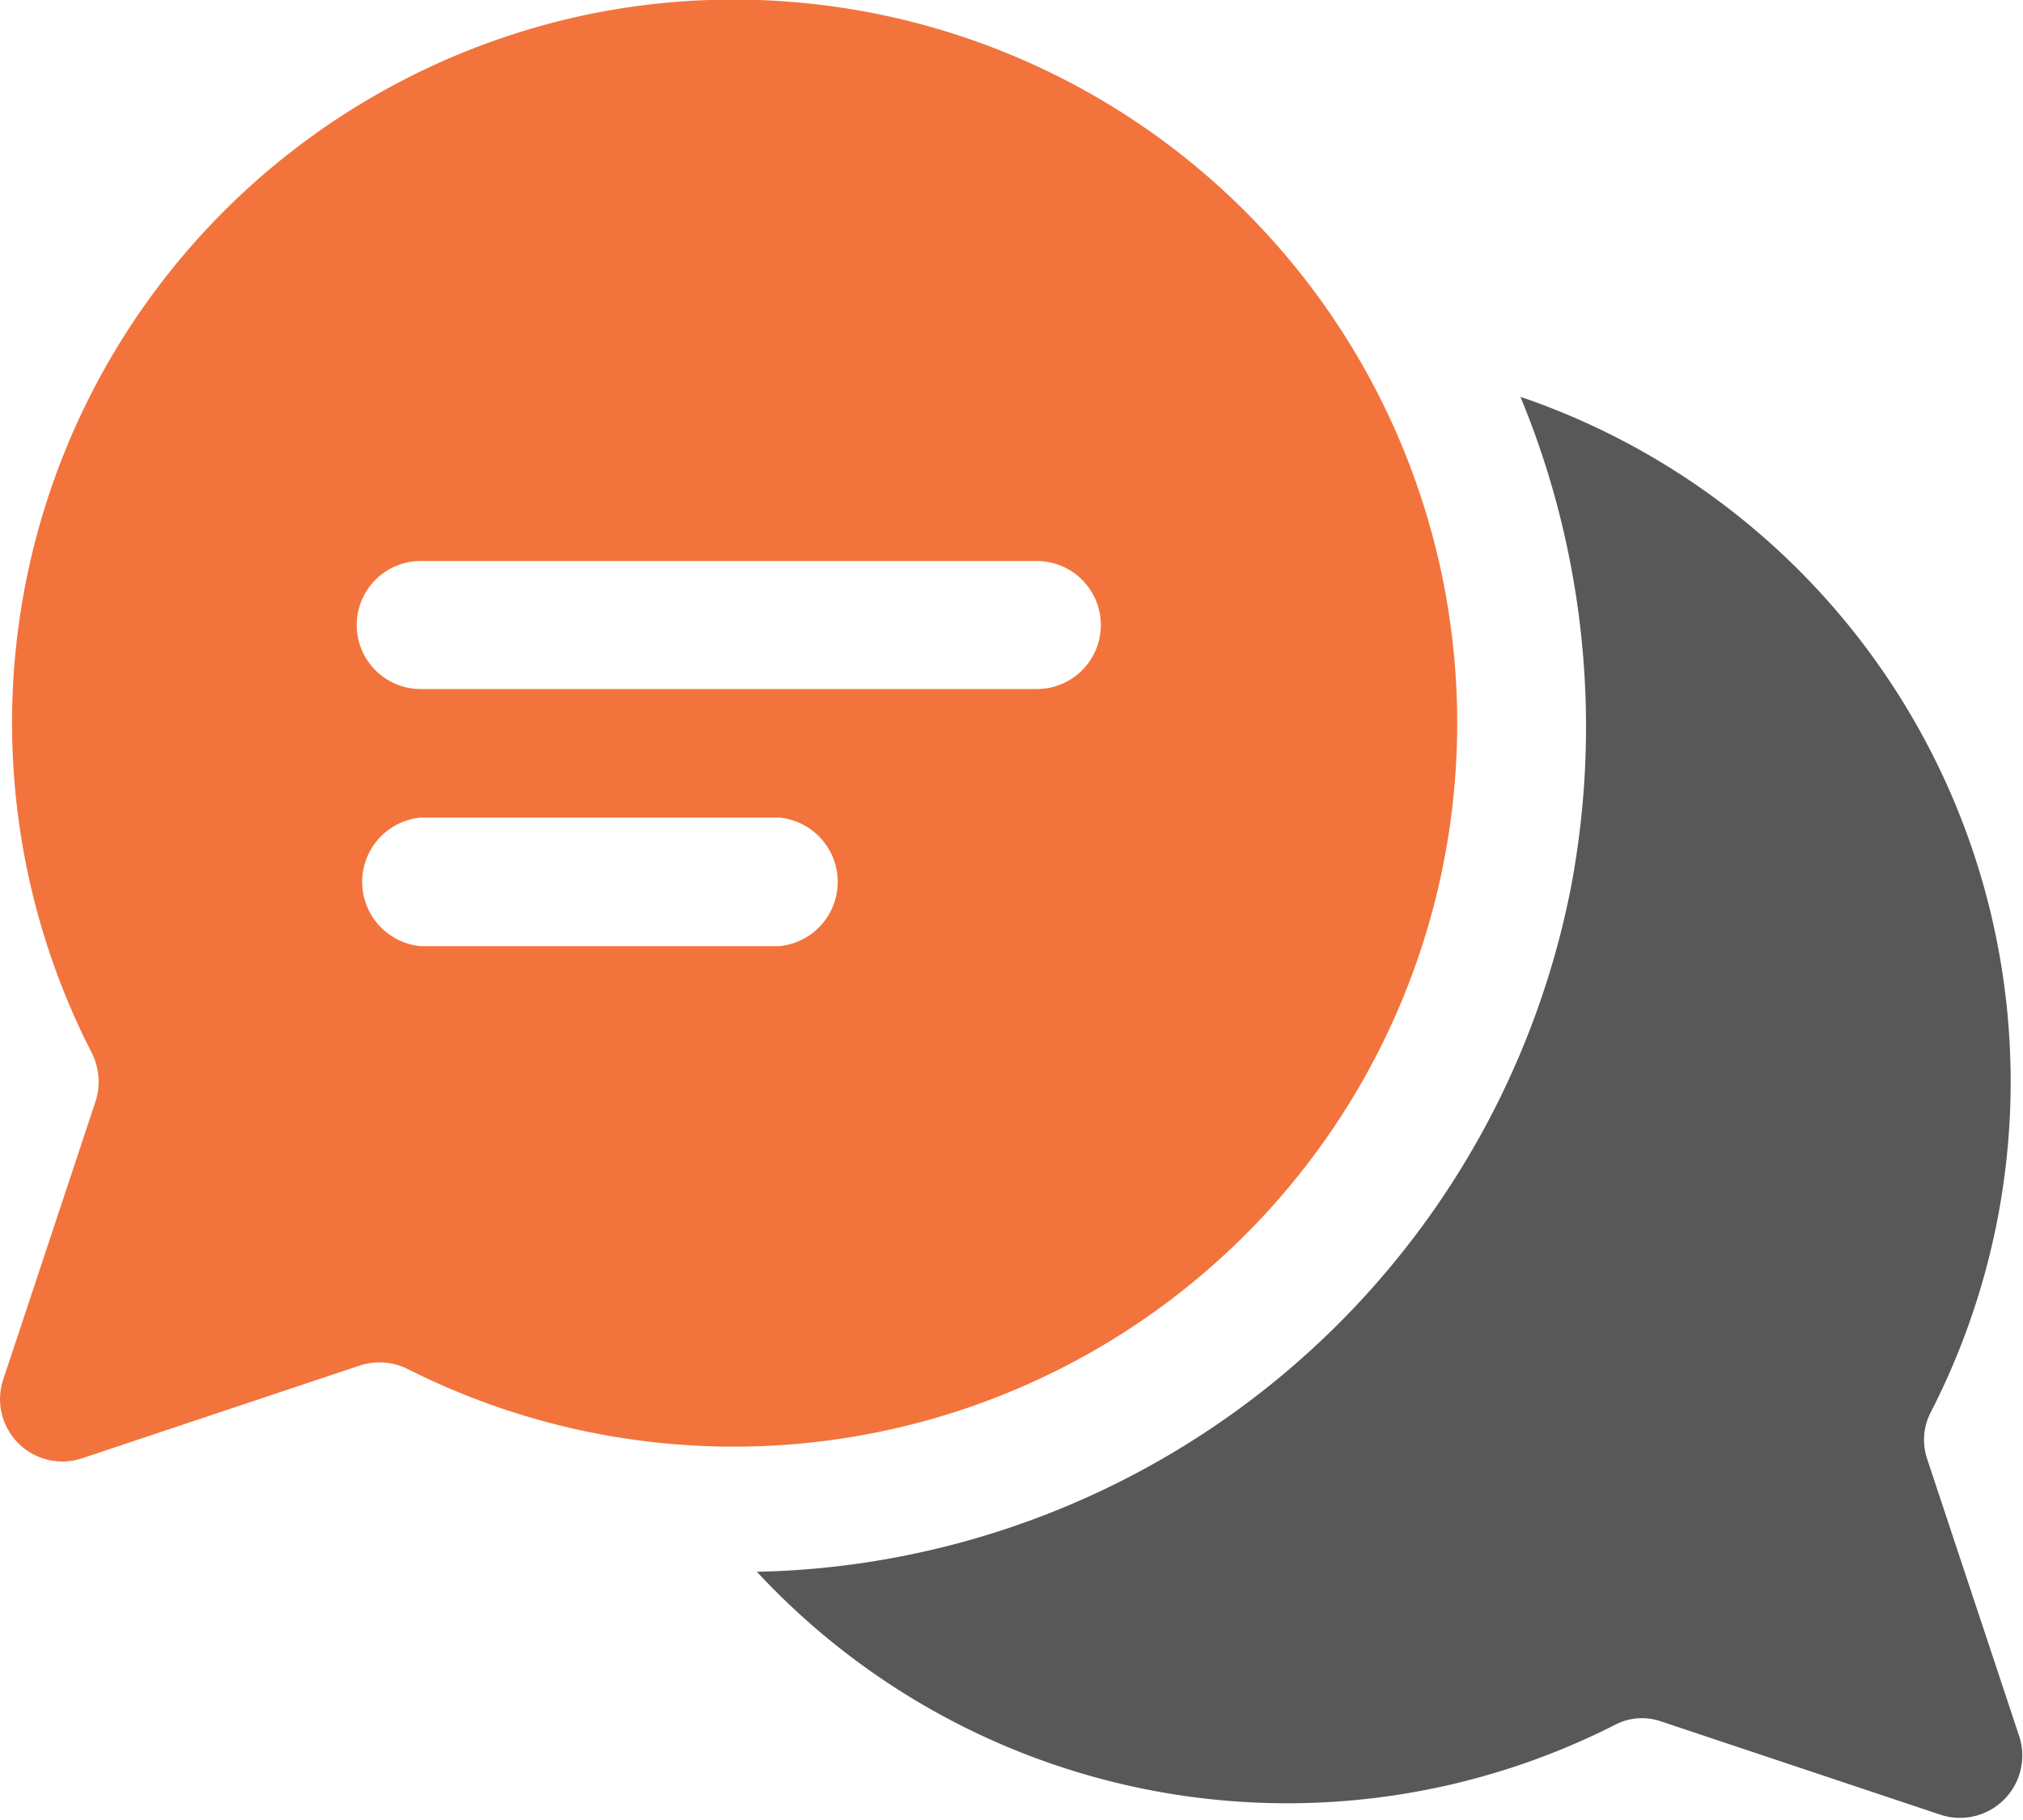 <svg id="Layer_1" data-name="Layer 1" xmlns="http://www.w3.org/2000/svg" viewBox="0 0 36.35 32.7"><defs><style>.cls-1{fill:#585858;}.cls-2{fill:#f2743c;}</style></defs><title>icon ad spot  website  and app</title><path class="cls-1" d="M36.29,31.22l-1.66-5a1.08,1.08,0,0,1,.07-.86A13,13,0,0,0,27.32,7.13a15.5,15.5,0,0,1,.91,8.8A15.23,15.23,0,0,1,16,28a15,15,0,0,1-2.4.24A13,13,0,0,0,29,31a1.05,1.05,0,0,1,.85-.07l5,1.67A1.12,1.12,0,0,0,36.29,31.22Z"/><path class="cls-2" d="M10.71.23A13,13,0,0,0,1.65,18.92a1.16,1.16,0,0,1,.07.86l-1.66,5a1.12,1.12,0,0,0,1.42,1.42l5-1.67a1.14,1.14,0,0,1,.85.07A13,13,0,1,0,10.71.23ZM14,17H7.56a1.16,1.16,0,0,1,0-2.31H14A1.16,1.16,0,0,1,14,17Zm4.61-4.62H7.56a1.15,1.15,0,1,1,0-2.3H18.63a1.15,1.15,0,1,1,0,2.3Z"/></svg>